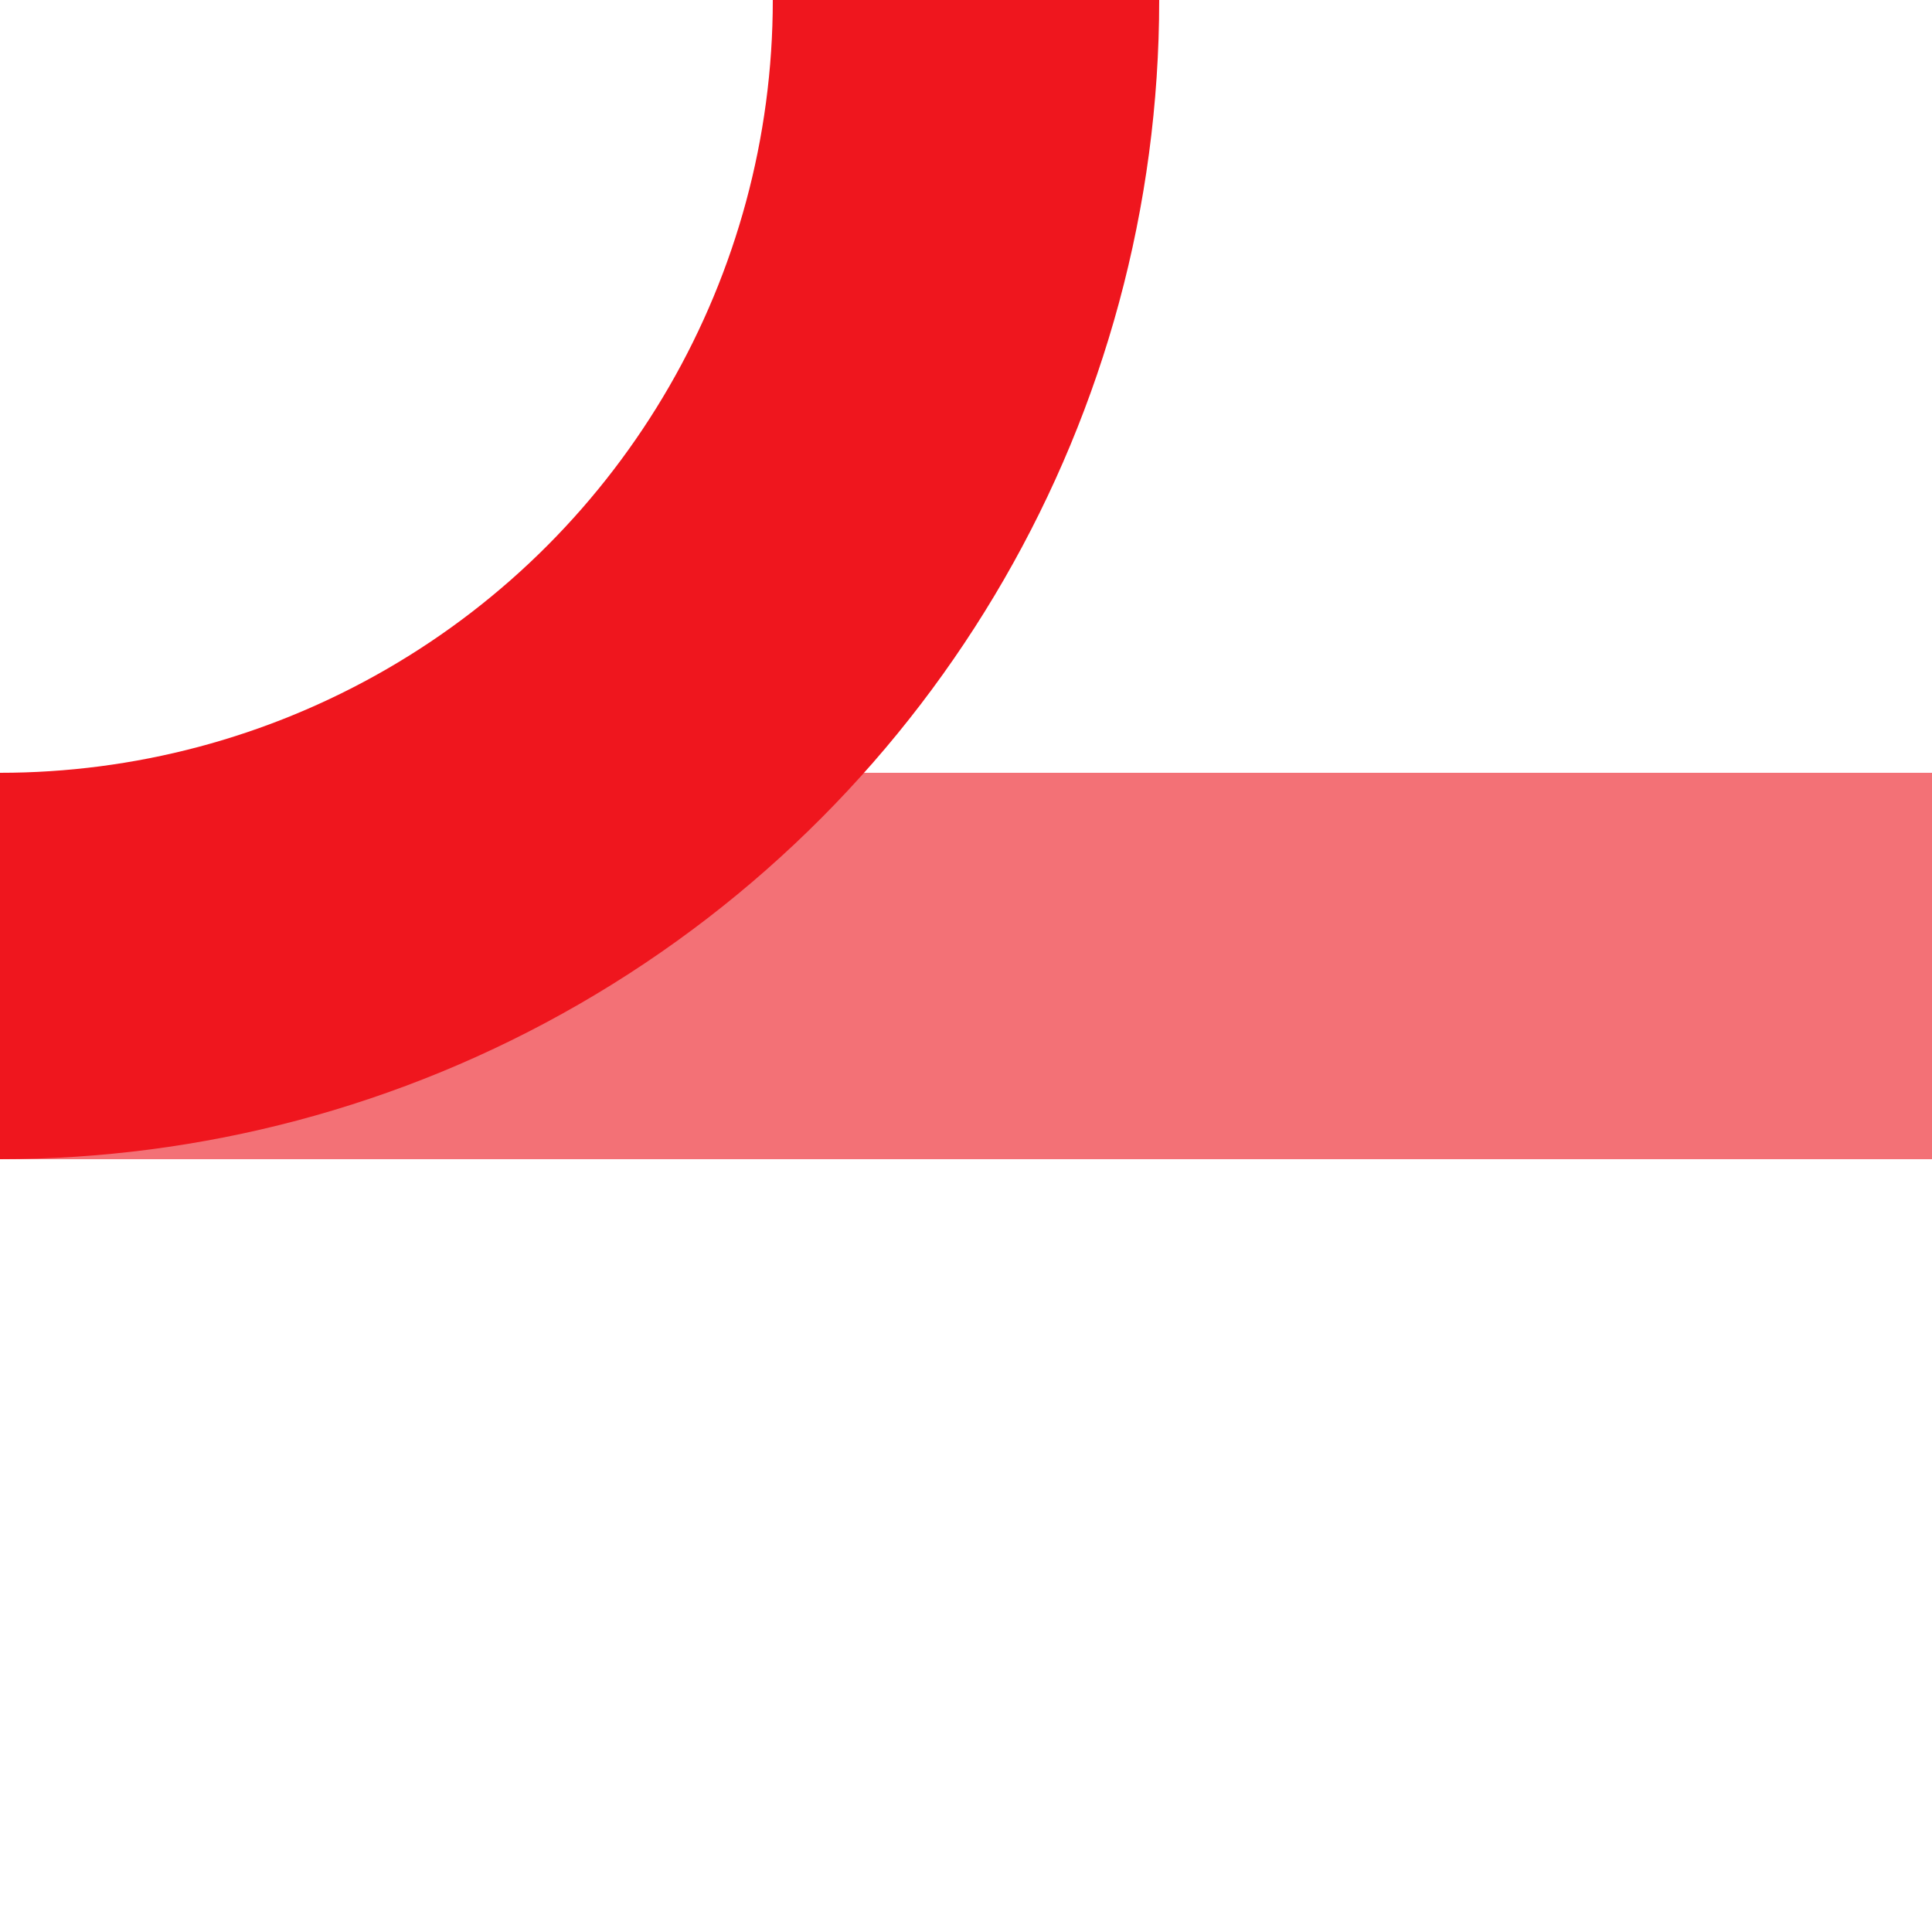 <?xml version="1.0" encoding="UTF-8"?>
<svg xmlns="http://www.w3.org/2000/svg" width="500" height="500">
 <title>xABZqr red</title>
 <g stroke-width="100" fill="none">
  <path stroke="#F37176" d="M 0,250 H 500"/>
  <circle stroke="#EF161E" cx="0" cy="0" r="250"/>
 </g>
</svg>